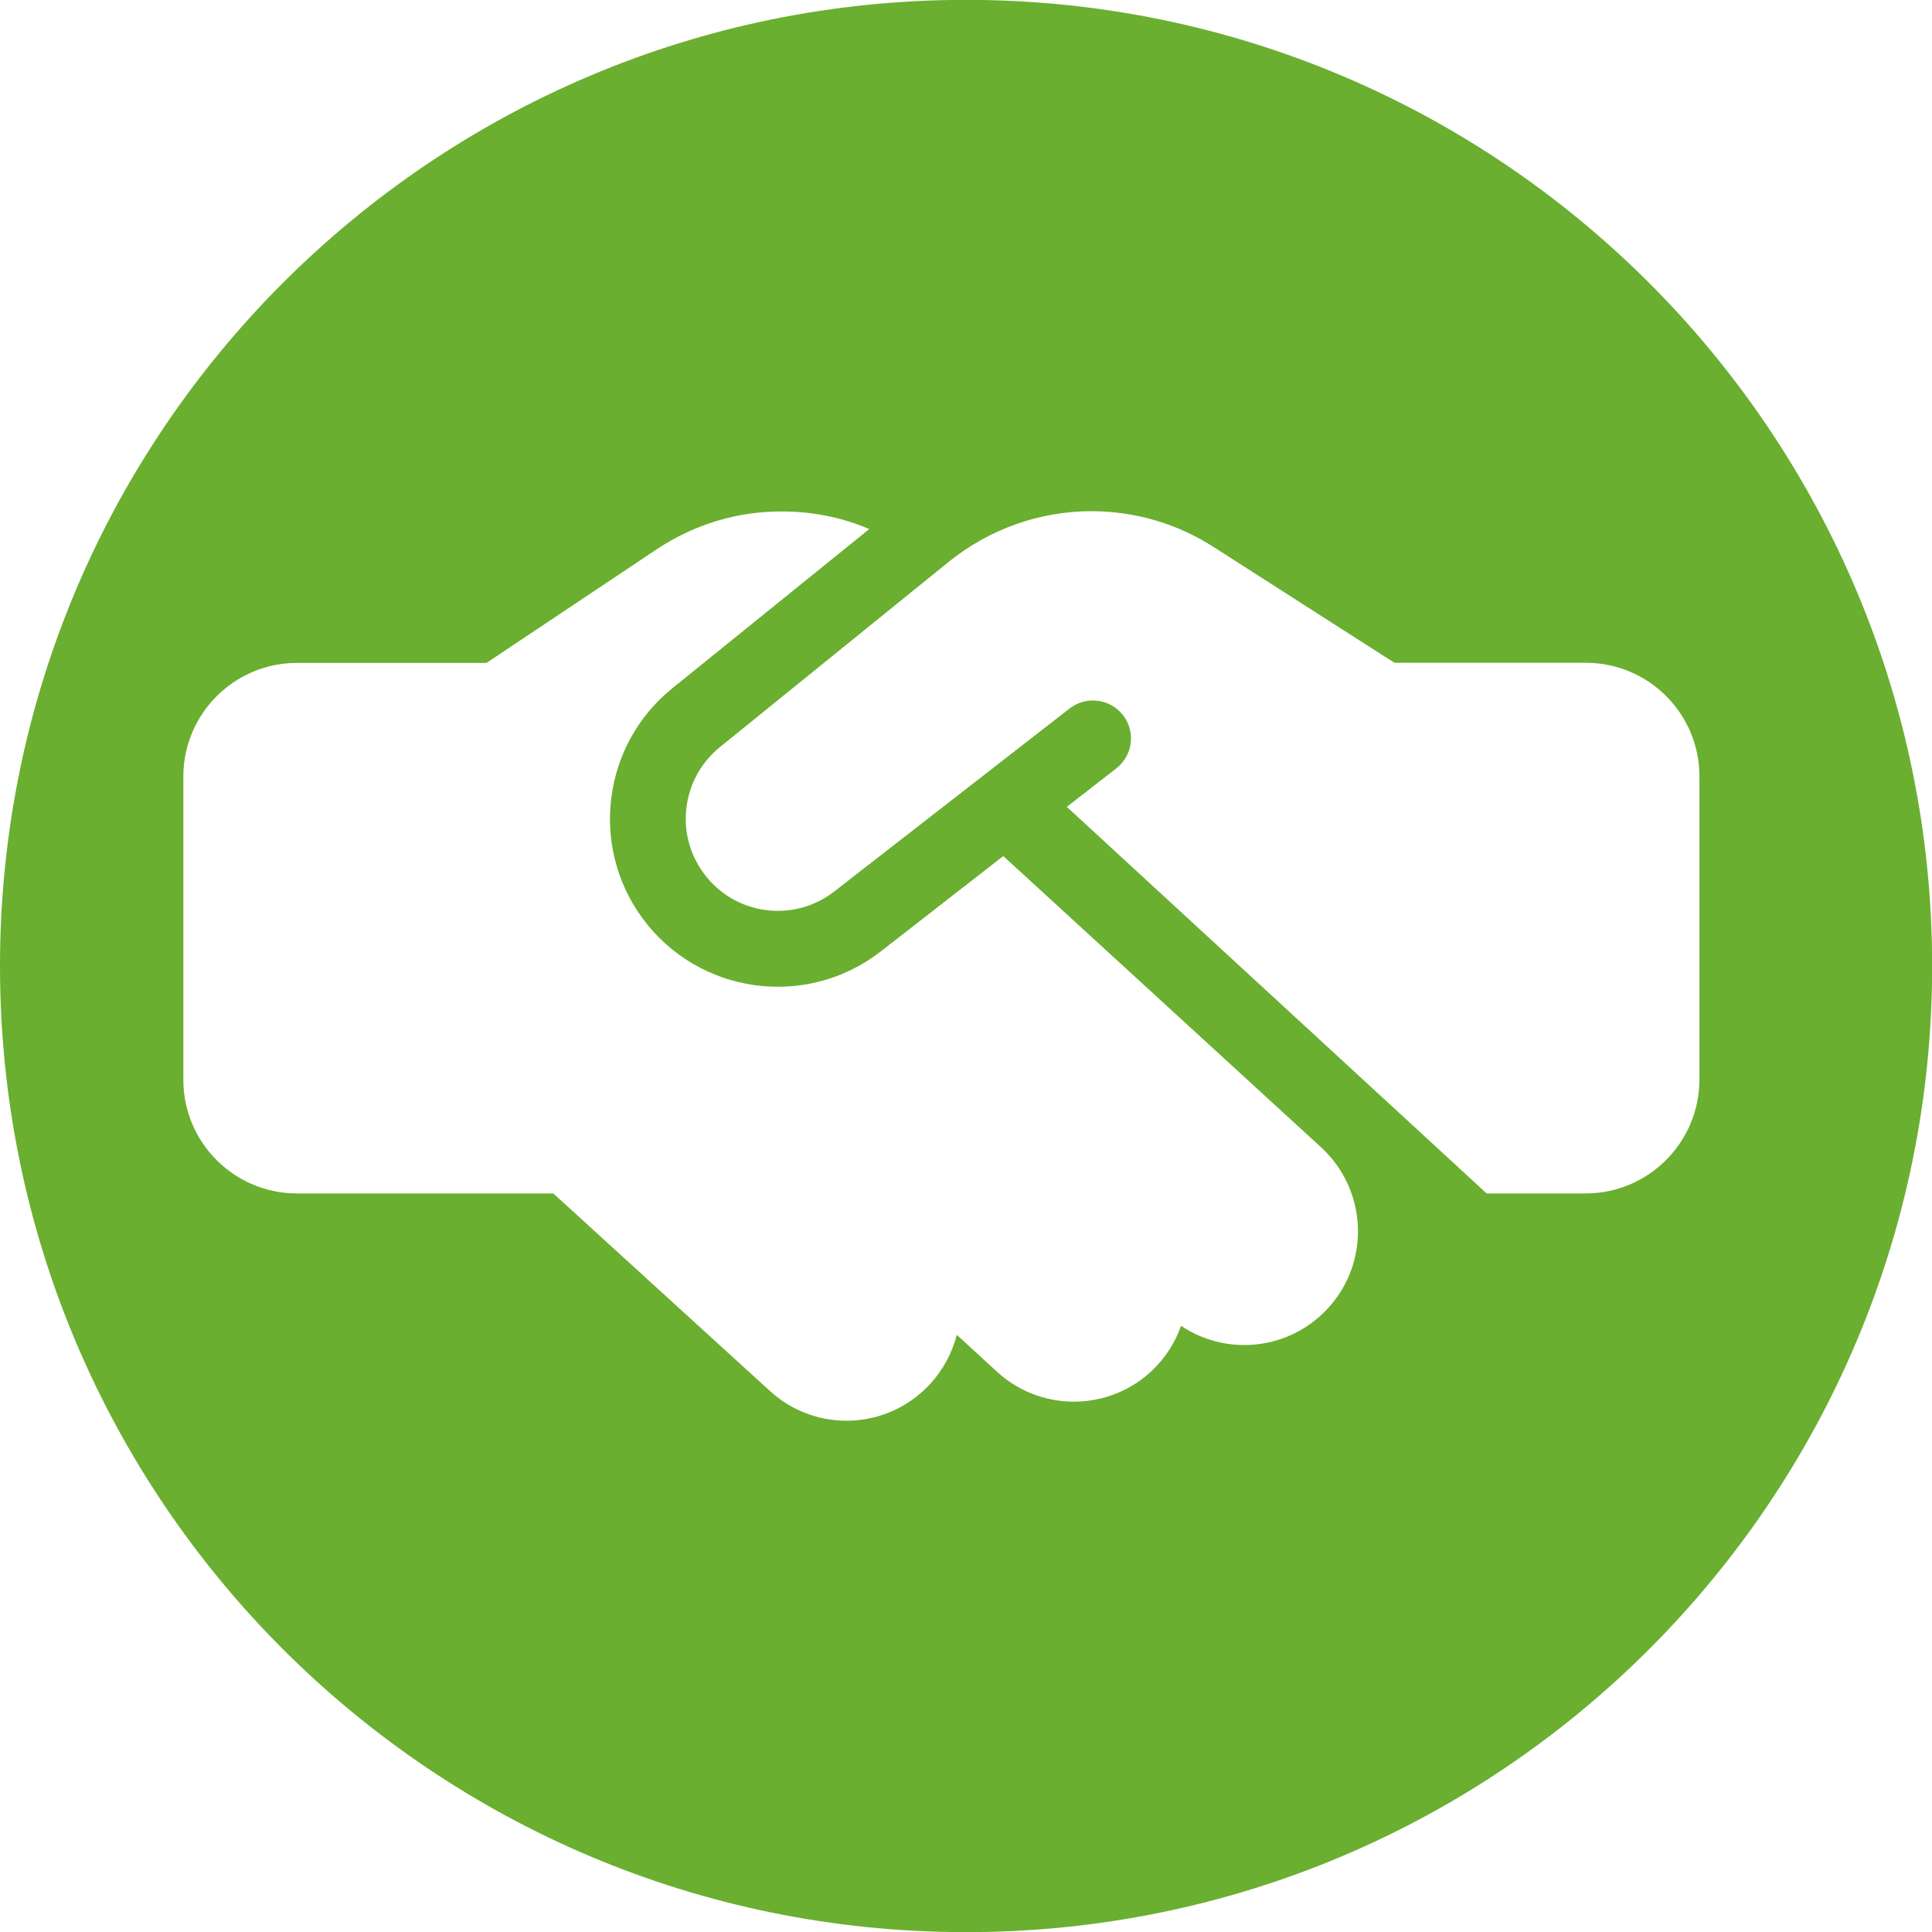 <?xml version="1.0" encoding="utf-8"?>
<!-- Generator: Adobe Illustrator 28.2.0, SVG Export Plug-In . SVG Version: 6.00 Build 0)  -->
<svg version="1.1" id="Ebene_1" xmlns="http://www.w3.org/2000/svg" xmlns:xlink="http://www.w3.org/1999/xlink" x="0px" y="0px"
	 viewBox="0 0 1417.3 1417.3" style="enable-background:new 0 0 1417.3 1417.3;" xml:space="preserve">
<style type="text/css">
	.st0{fill:#6AAF30;}
</style>
<path class="st0" d="M708.7-0.1C317.3-0.1,0,317.2,0,708.7s317.3,708.7,708.7,708.7s708.7-317.3,708.7-708.7S1100-0.1,708.7-0.1z
	 M974.3,959.6c-28.3,30.9-74.2,35.6-107.9,13c-3.6,10.3-9.4,20.2-17.2,28.7c-31.1,33.9-83.9,36.1-117.8,5l-29.5-27.1
	c-3.3,12.9-9.7,25.2-19.3,35.8c-31.1,34.1-83.8,36.5-117.8,5.4L405.9,875.5h-188c-46.1,0-83.4-37.4-83.4-83.4V569.7
	c0-46.1,37.4-83.4,83.4-83.4h139L482,402.8c27.3-18.1,59.1-27.8,91.8-27.6c22.1,0,43.8,4.3,63.9,12.9L493.1,505
	c-50.9,41.2-60.6,115.2-22.1,168.2c41,56.3,120.4,67.4,175.2,24.7l89.8-69.9l0,0l233.2,213.7C1003.1,872.9,1005.4,925.7,974.3,959.6
	z M1163.2,875.5h-72.6L782.6,591.9l36.3-28.2c12.2-9.6,14.4-26.9,4.9-39.1c-9.6-12.2-26.9-14.2-39.1-4.9L612.1,653.9
	c-30.1,23.5-73.7,17.4-96.1-13.6c-21.2-29-15.8-69.7,12.2-92.3l168.2-136.2C726,388.1,762.8,375,800.7,375c31.6,0,62.7,9,89.3,26.1
	l126.2,80.8l6.8,4.3h1.2h7h132.1c46.1,0,83.4,37.4,83.4,83.4v222.4C1246.6,838.1,1209.2,875.5,1163.2,875.5z"/>
</svg>
